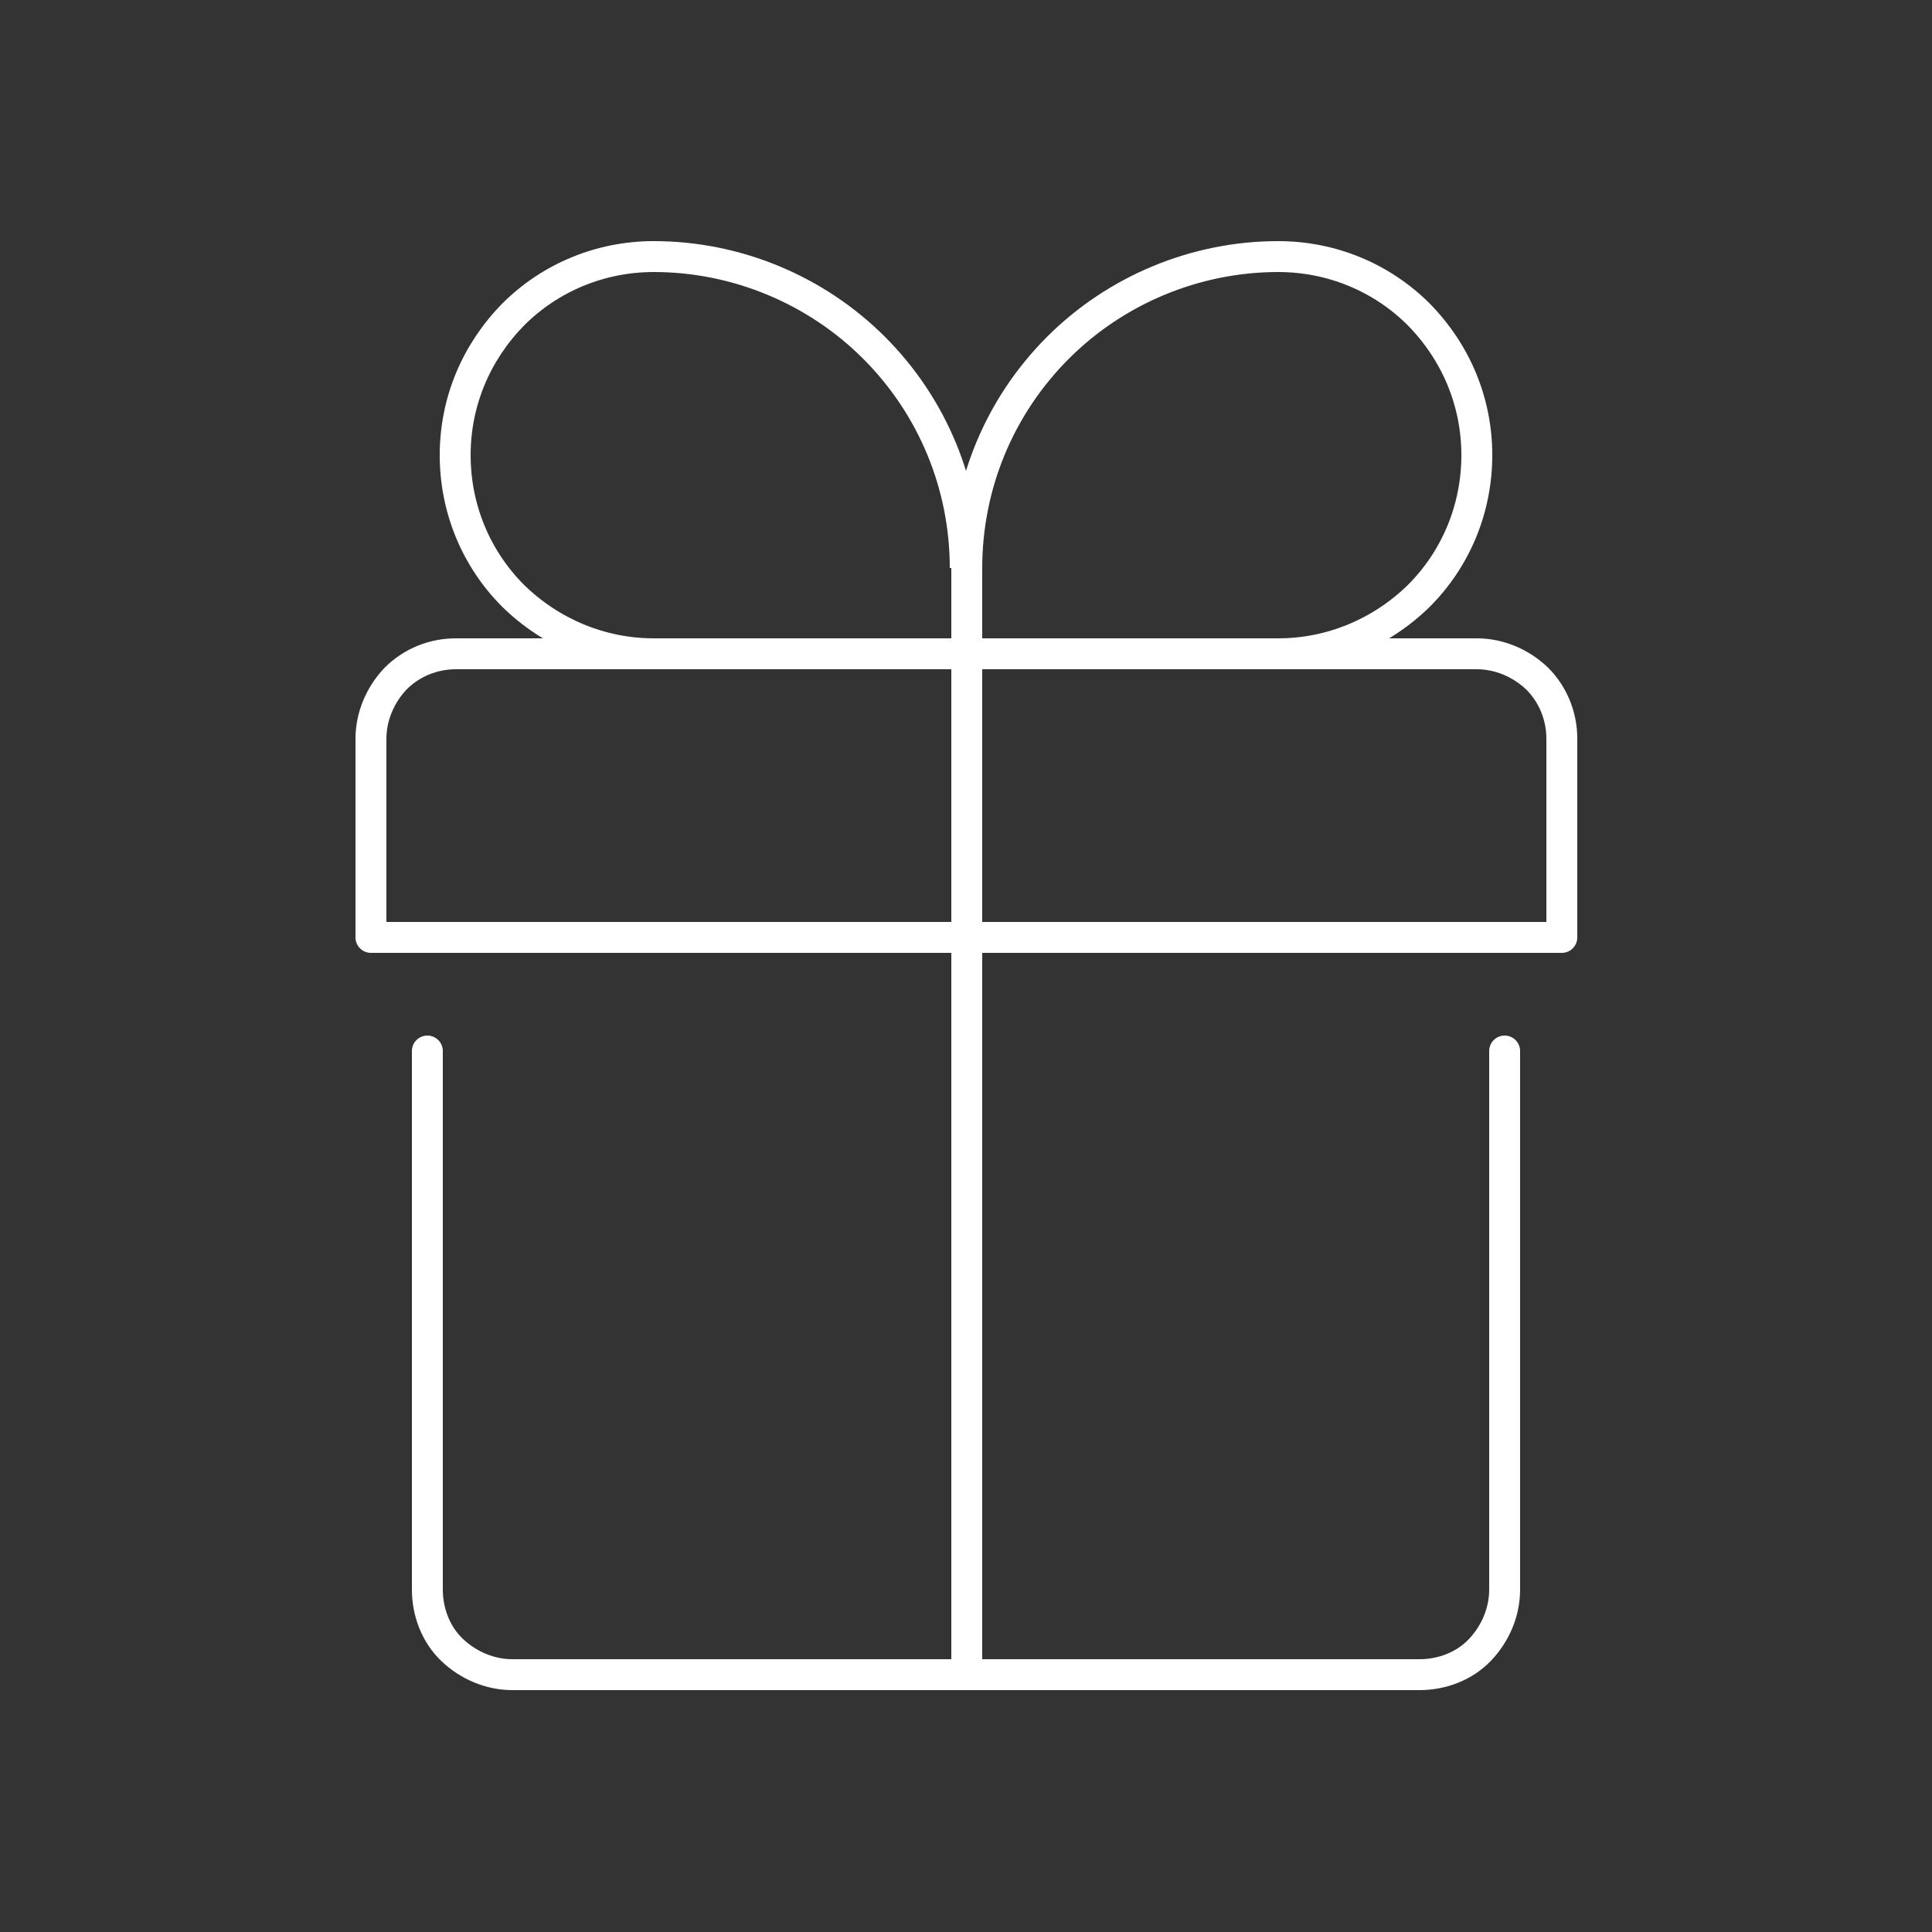 <?xml version="1.0" encoding="UTF-8"?><svg id="a" xmlns="http://www.w3.org/2000/svg" width="25" height="25" viewBox="0 0 25 25"><rect x="0" y="0" width="25" height="25" fill="#333333" stroke="none"/><defs><style>.d,.e{fill:none;stroke:#fff;stroke-linejoin:round;stroke-width:.4px;}.e{stroke-linecap:round;}</style></defs><path class="e" d="m19.47,13.6v6.97c0,.29-.12.57-.32.78s-.49.32-.78.32H6.63c-.29,0-.57-.12-.78-.32s-.32-.49-.32-.78v-6.97"/><path class="d" d="m4.8,12.13v-2.57c0-.29.12-.57.32-.78.21-.21.49-.32.78-.32h13.21c.29,0,.57.12.78.32.21.21.32.49.32.78v2.57H4.8Z"/><path class="d" d="m8.46,8.46c-.68,0-1.33-.27-1.82-.75-.48-.48-.75-1.13-.75-1.82s.27-1.33.75-1.82c.48-.48,1.13-.75,1.82-.75,1.07,0,2.1.43,2.85,1.18.76.76,1.18,1.78,1.18,2.85"/><path class="d" d="m16.54,8.46c.68,0,1.33-.27,1.82-.75.48-.48.75-1.13.75-1.82s-.27-1.33-.75-1.82c-.48-.48-1.13-.75-1.82-.75-1.07,0-2.1.43-2.85,1.18-.76.76-1.18,1.78-1.18,2.85v14.31"/></svg>
